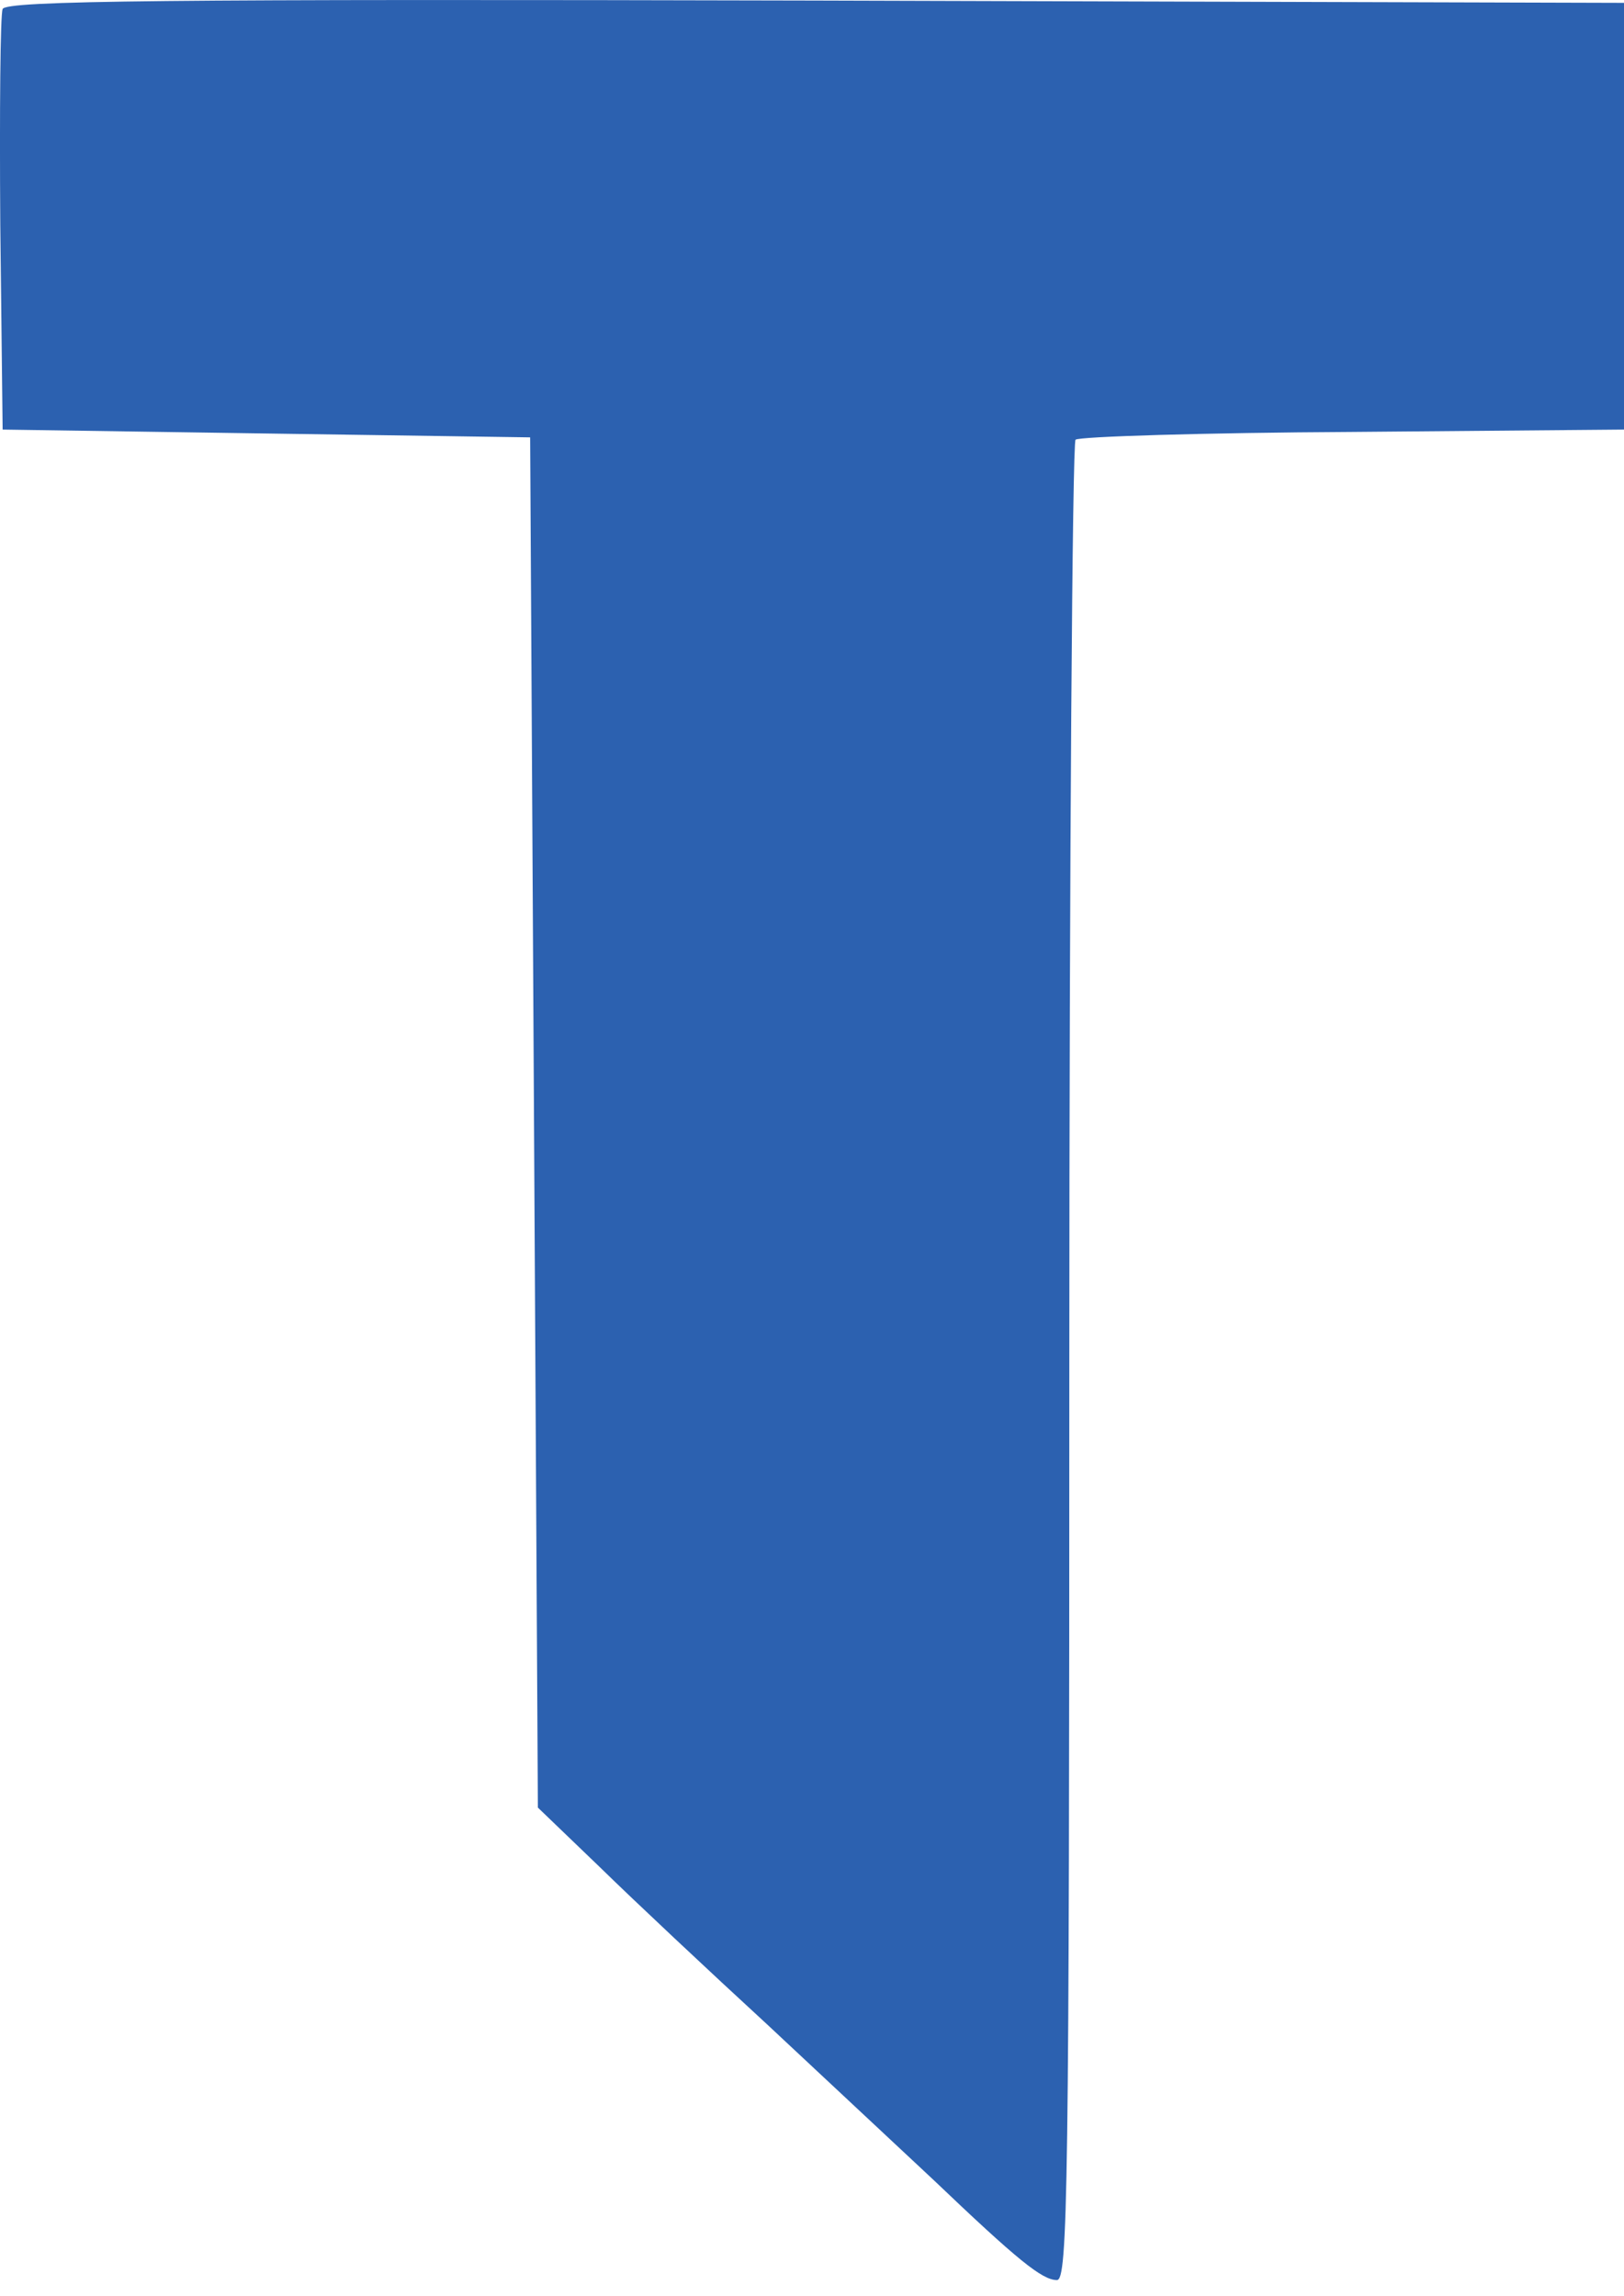 <?xml version="1.0" encoding="UTF-8"?> <svg xmlns="http://www.w3.org/2000/svg" width="29" height="41" viewBox="0 0 29 41" fill="none"> <path d="M0.047 0.162C0.005 0.259 -0.009 1.977 0.005 3.999L0.047 7.67L4.757 7.74L9.467 7.809L9.536 20.041L9.605 32.274L10.714 33.34C11.323 33.936 12.667 35.197 13.692 36.139C14.717 37.095 16.047 38.342 16.671 38.923C18.167 40.35 18.61 40.71 18.873 40.71C19.067 40.71 19.095 39.214 19.095 24.336C19.095 15.331 19.15 7.906 19.206 7.851C19.261 7.795 21.492 7.726 24.151 7.712L29 7.67V3.861V0.051L14.551 0.01C2.97 -0.018 0.088 0.01 0.047 0.162Z" fill="#2C61B0"></path> </svg> 